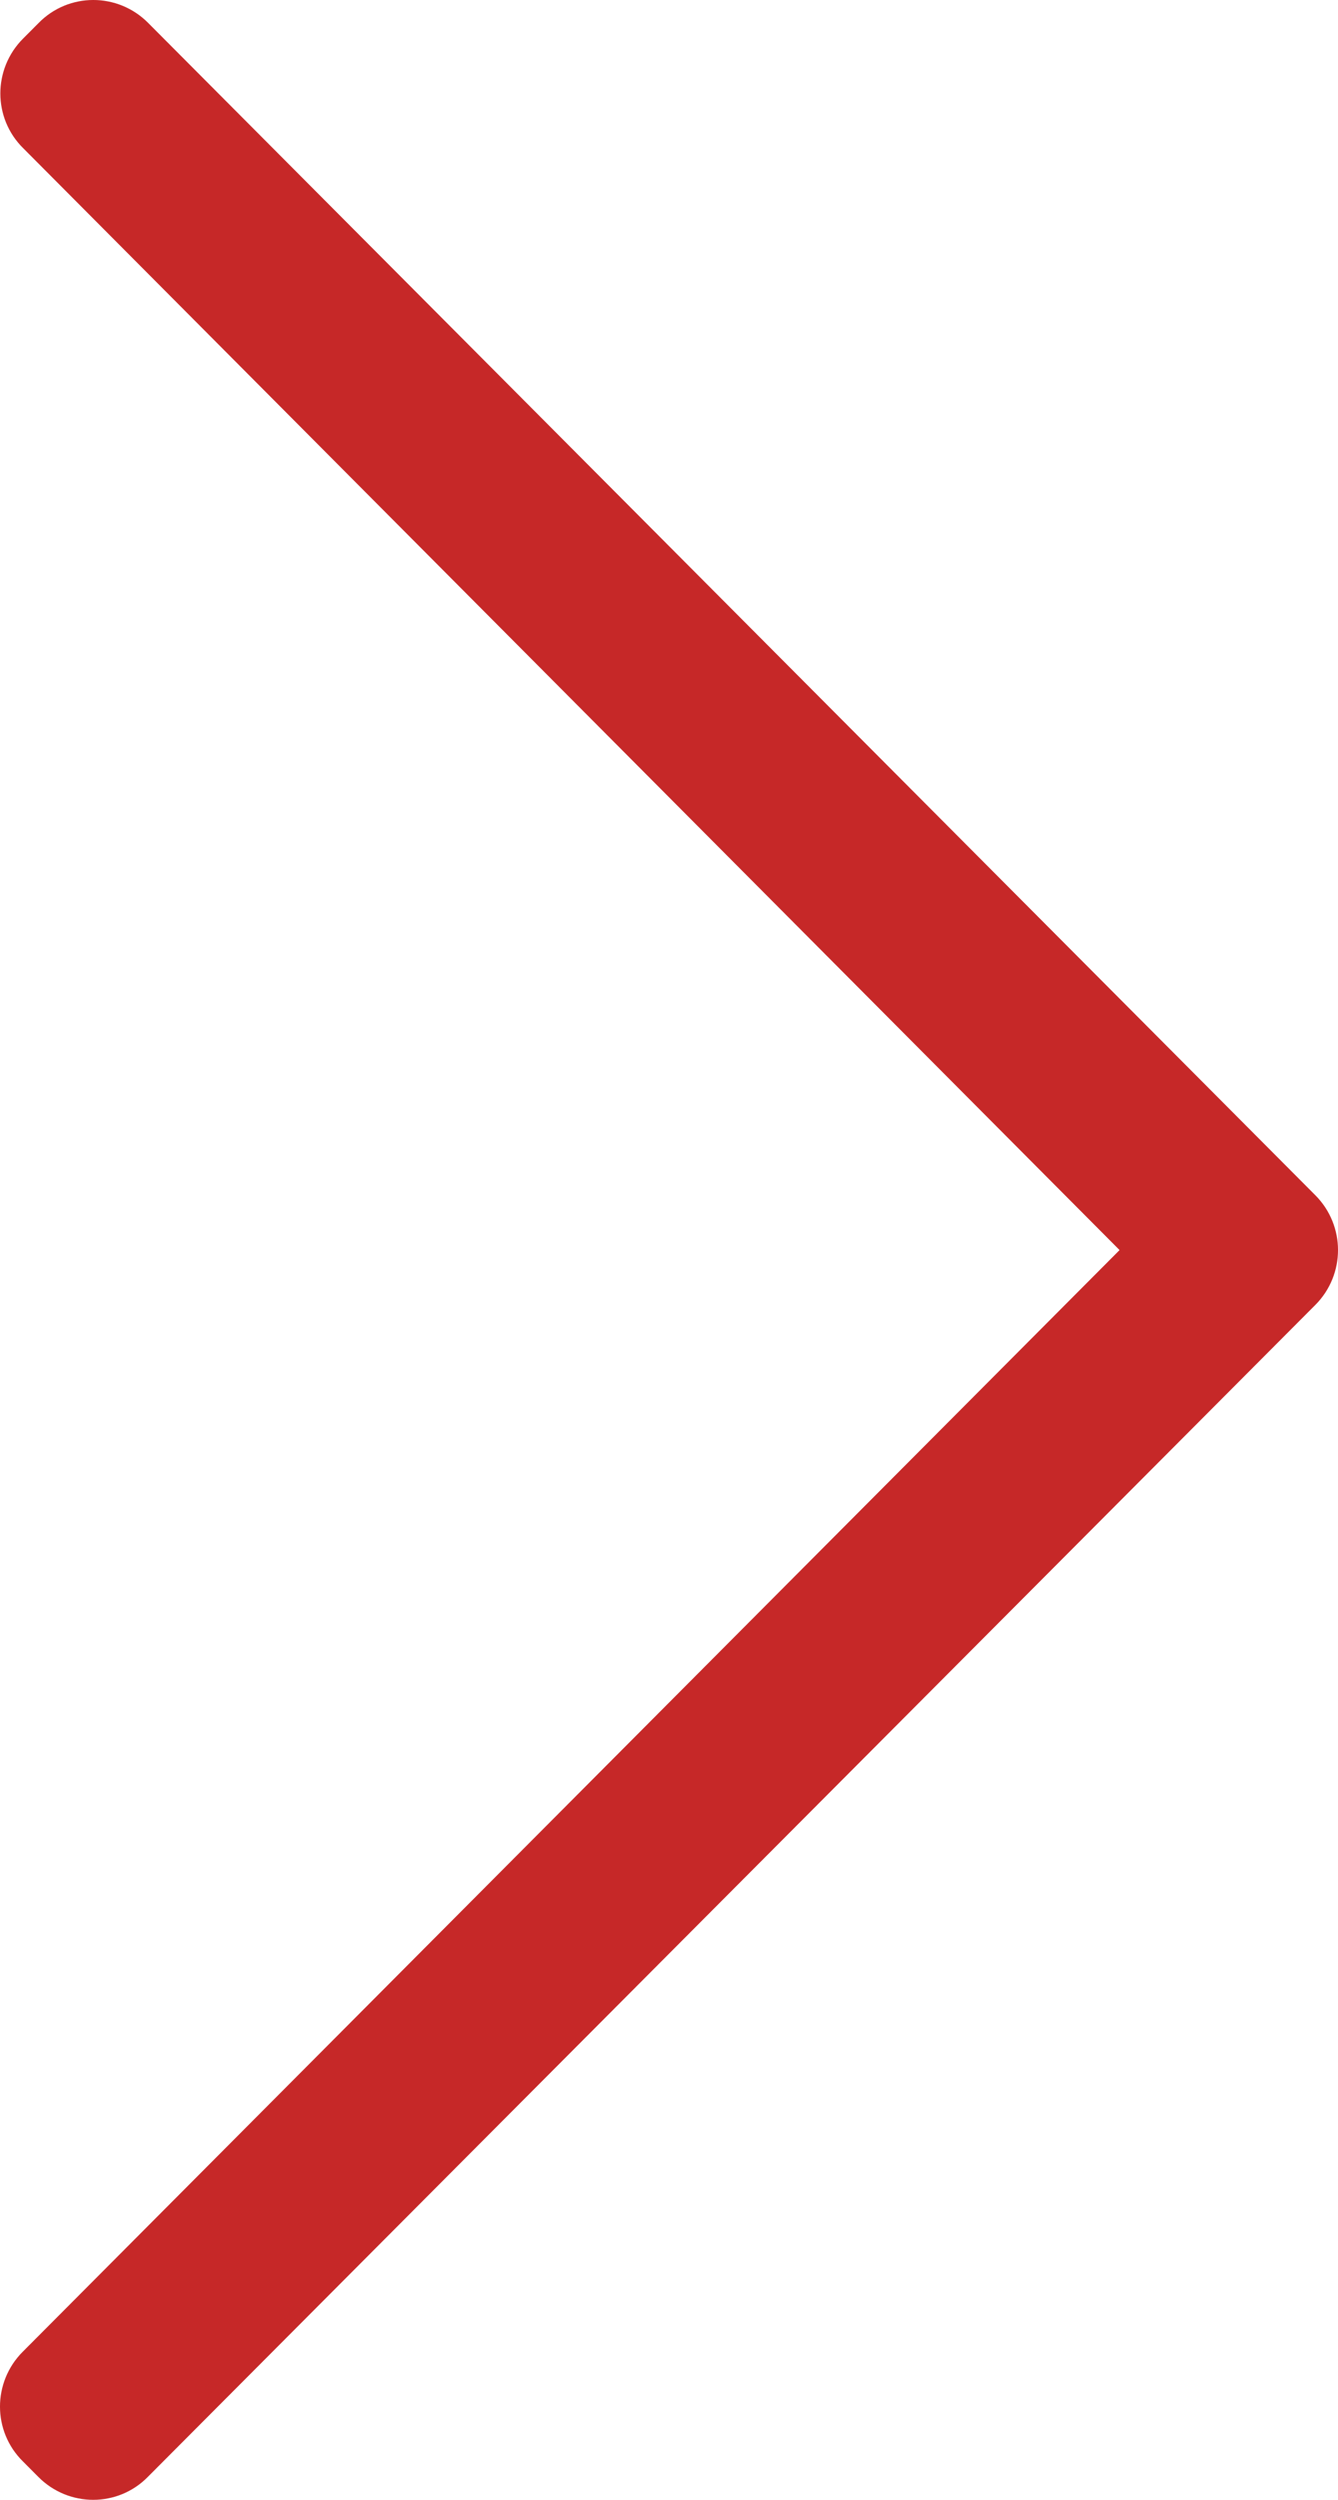 <svg width="83px" height="155px" viewBox="0 0 83 155" version="1.1" xmlns:xlink="http://www.w3.org/1999/xlink" xmlns="http://www.w3.org/2000/svg">
    <path d="M0.674 73.378L1.658 72.39C1.658 72.39 1.68 72.368 1.68 72.368L73.089 0.677C73.988 -0.226 75.443 -0.226 76.32 0.677L77.305 1.665C78.203 2.567 78.203 4.028 77.305 4.909L7.522 75.011L77.326 145.091C78.225 145.993 78.225 147.454 77.326 148.335L76.342 149.323C75.443 150.226 73.988 150.226 73.11 149.323L0.674 76.644C-0.225 75.741 -0.225 74.28 0.674 73.378Z" transform="matrix(-1 0 0 1 80.5 2.5)" id="Shape-Copy" fill="#C62828" stroke="#C62828" stroke-width="5" />
</svg>
